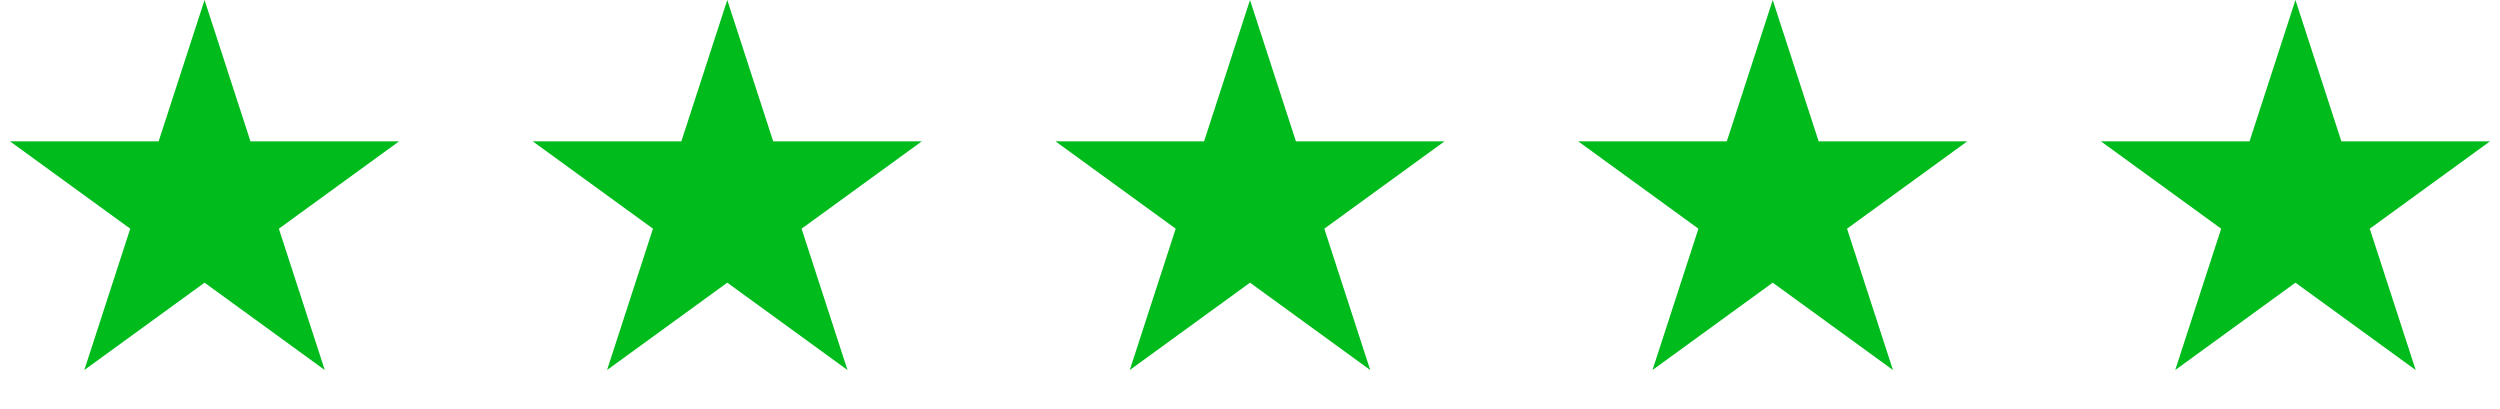<svg width="220" height="36" viewBox="0 0 220 36" fill="none" xmlns="http://www.w3.org/2000/svg">
<path d="M18 0L22.041 12.438H35.119L24.539 20.125L28.58 32.562L18 24.875L7.42 32.562L11.461 20.125L0.881 12.438H13.959L18 0Z" fill="#00BB1C"/>
<path d="M64 0L68.041 12.438H81.119L70.539 20.125L74.58 32.562L64 24.875L53.42 32.562L57.461 20.125L46.881 12.438H59.959L64 0Z" fill="#00BB1C"/>
<path d="M110 0L114.041 12.438H127.119L116.539 20.125L120.58 32.562L110 24.875L99.42 32.562L103.461 20.125L92.881 12.438H105.959L110 0Z" fill="#00BB1C"/>
<path d="M156 0L160.041 12.438H173.119L162.539 20.125L166.58 32.562L156 24.875L145.42 32.562L149.461 20.125L138.881 12.438H151.959L156 0Z" fill="#00BB1C"/>
<path d="M202 0L206.041 12.438H219.119L208.539 20.125L212.58 32.562L202 24.875L191.42 32.562L195.461 20.125L184.881 12.438H197.959L202 0Z" fill="#00BB1C"/>
</svg>
